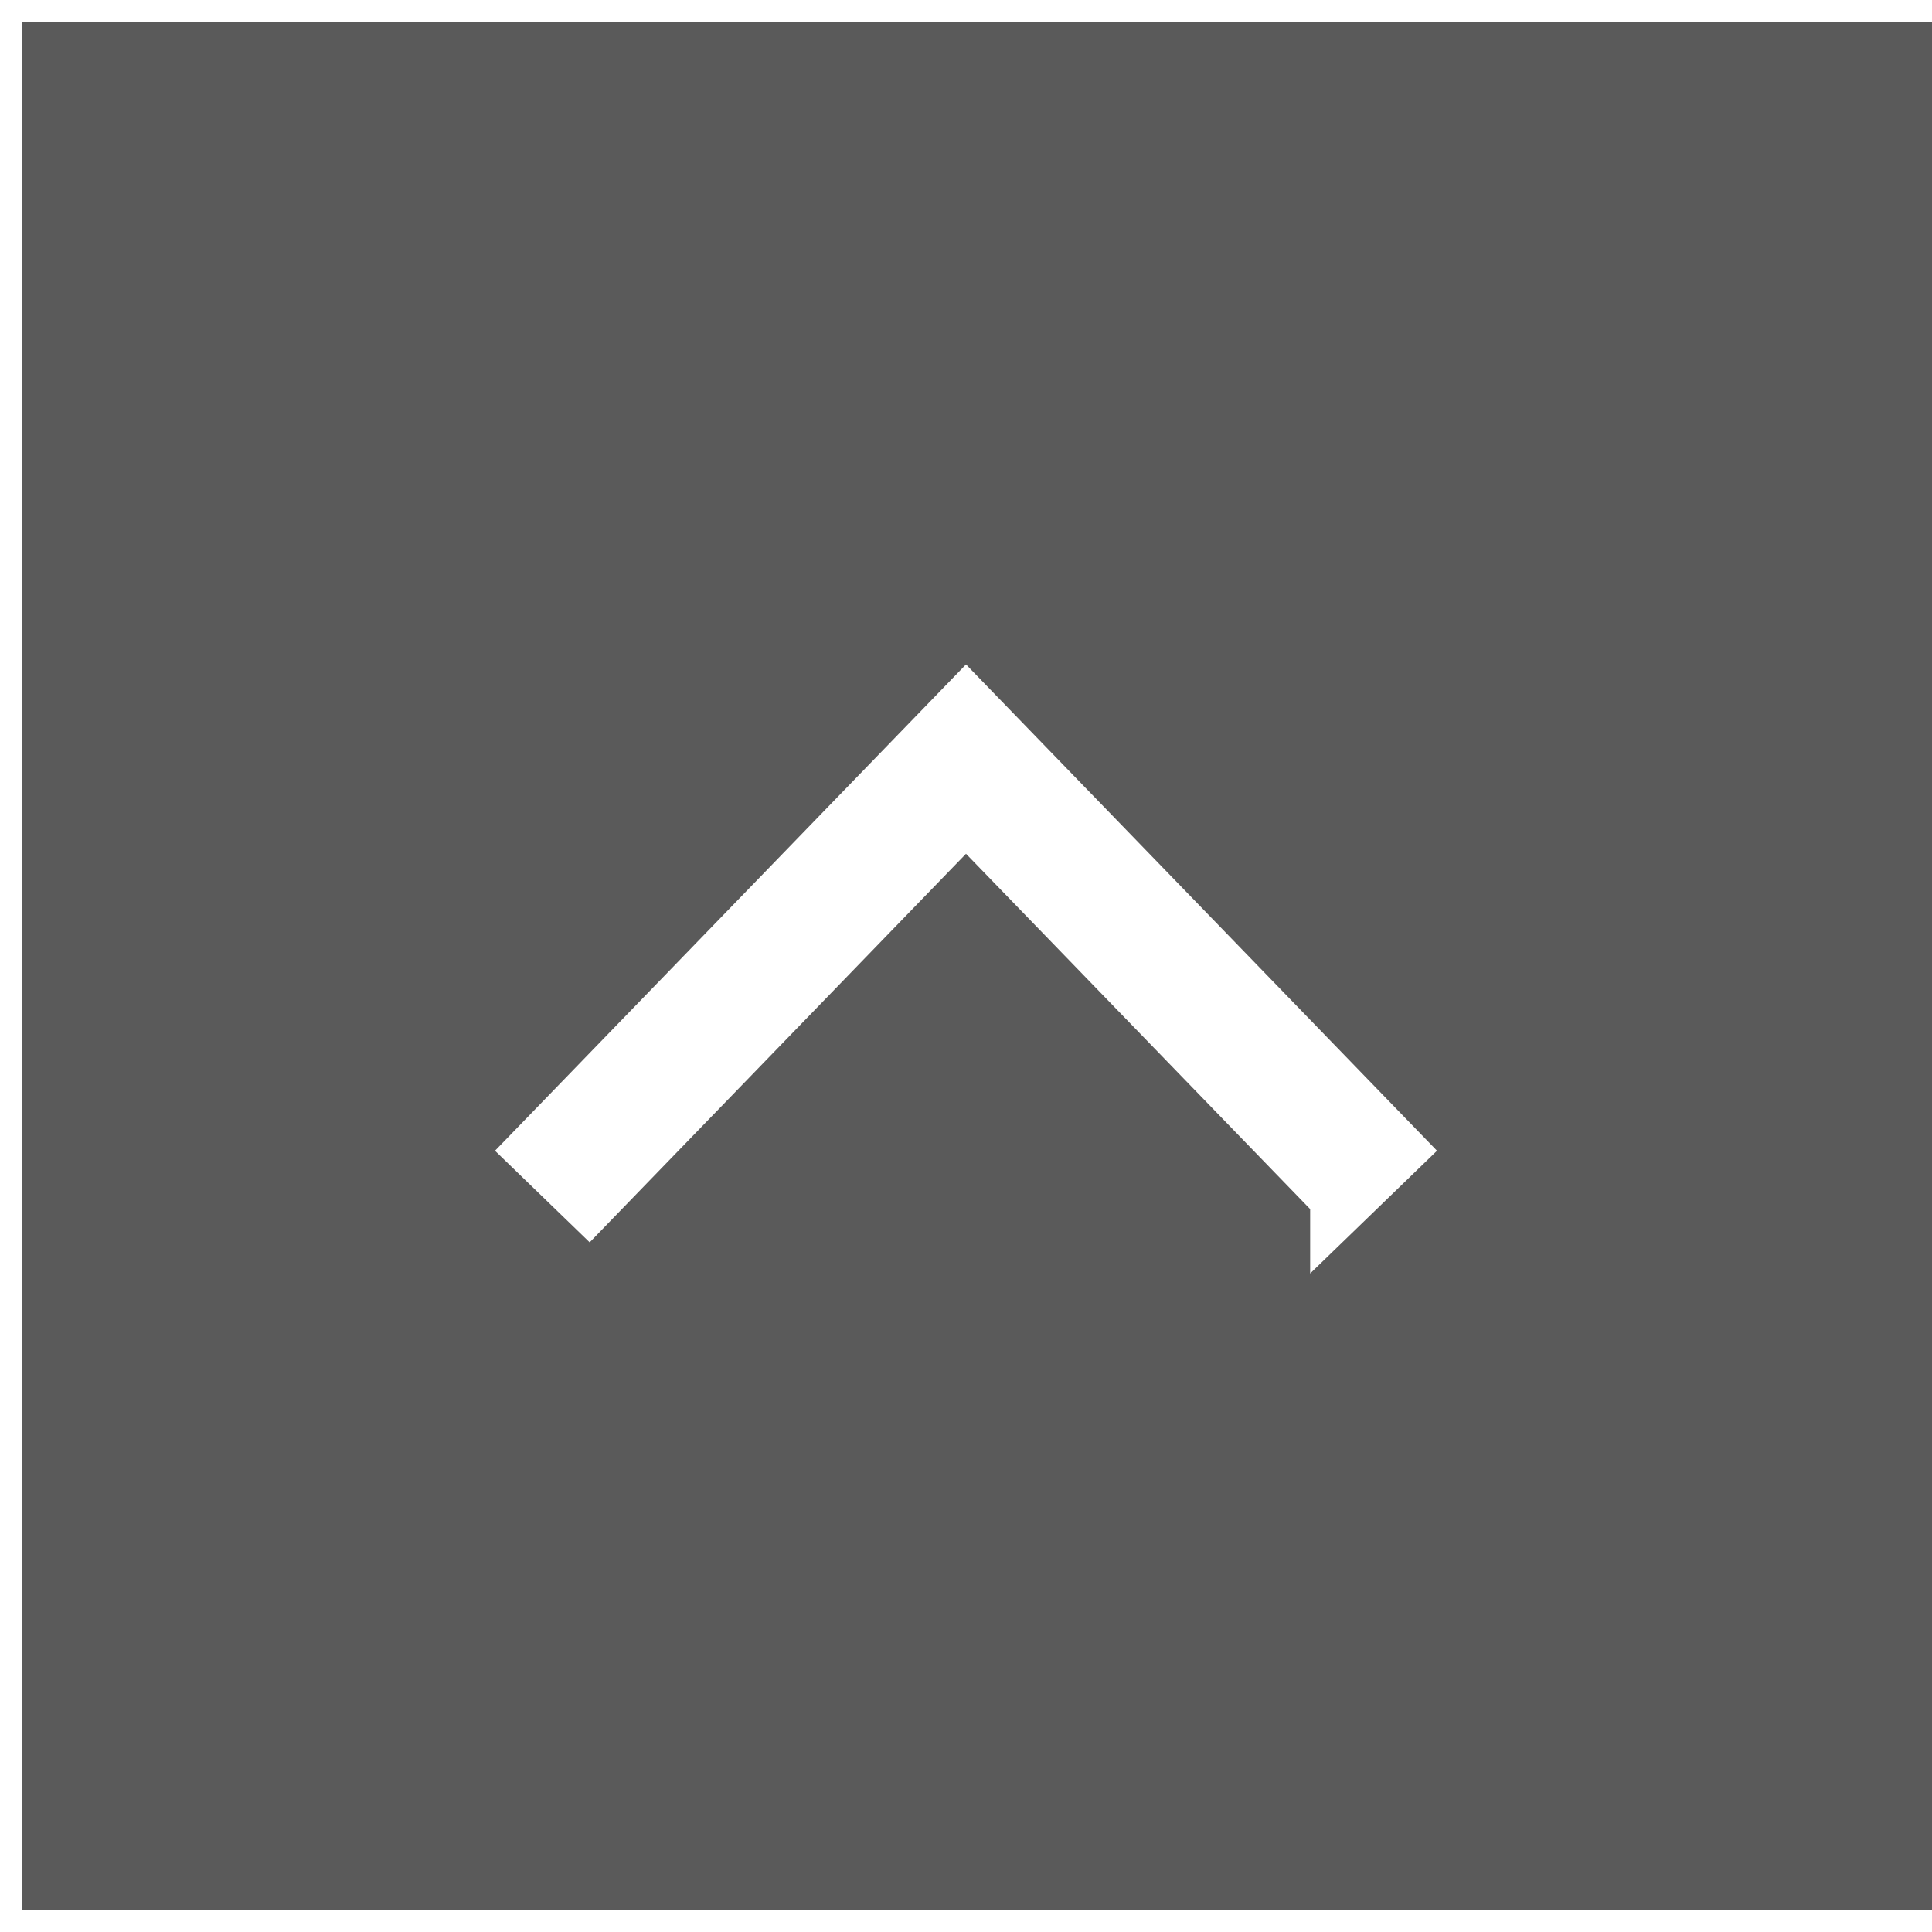 <svg xmlns="http://www.w3.org/2000/svg" viewBox="0 0 44 44" style="fill:rgba(0, 0, 0, 0.3);pointer-events:none;stroke: #fff">
	<rect x="0" y="0" width="44" height="44" fill="#808080" stroke="none"/>
	<path style="stroke-width: 1" d="M44 0H0v44h44"></path>
	<path style="stroke-width: 1.5" d="M30.588 27.233L22 18.366l-8.588 8.867-1.078-1.043L22 16.21l9.666 9.98-1.078 1.043z"></path>
</svg>